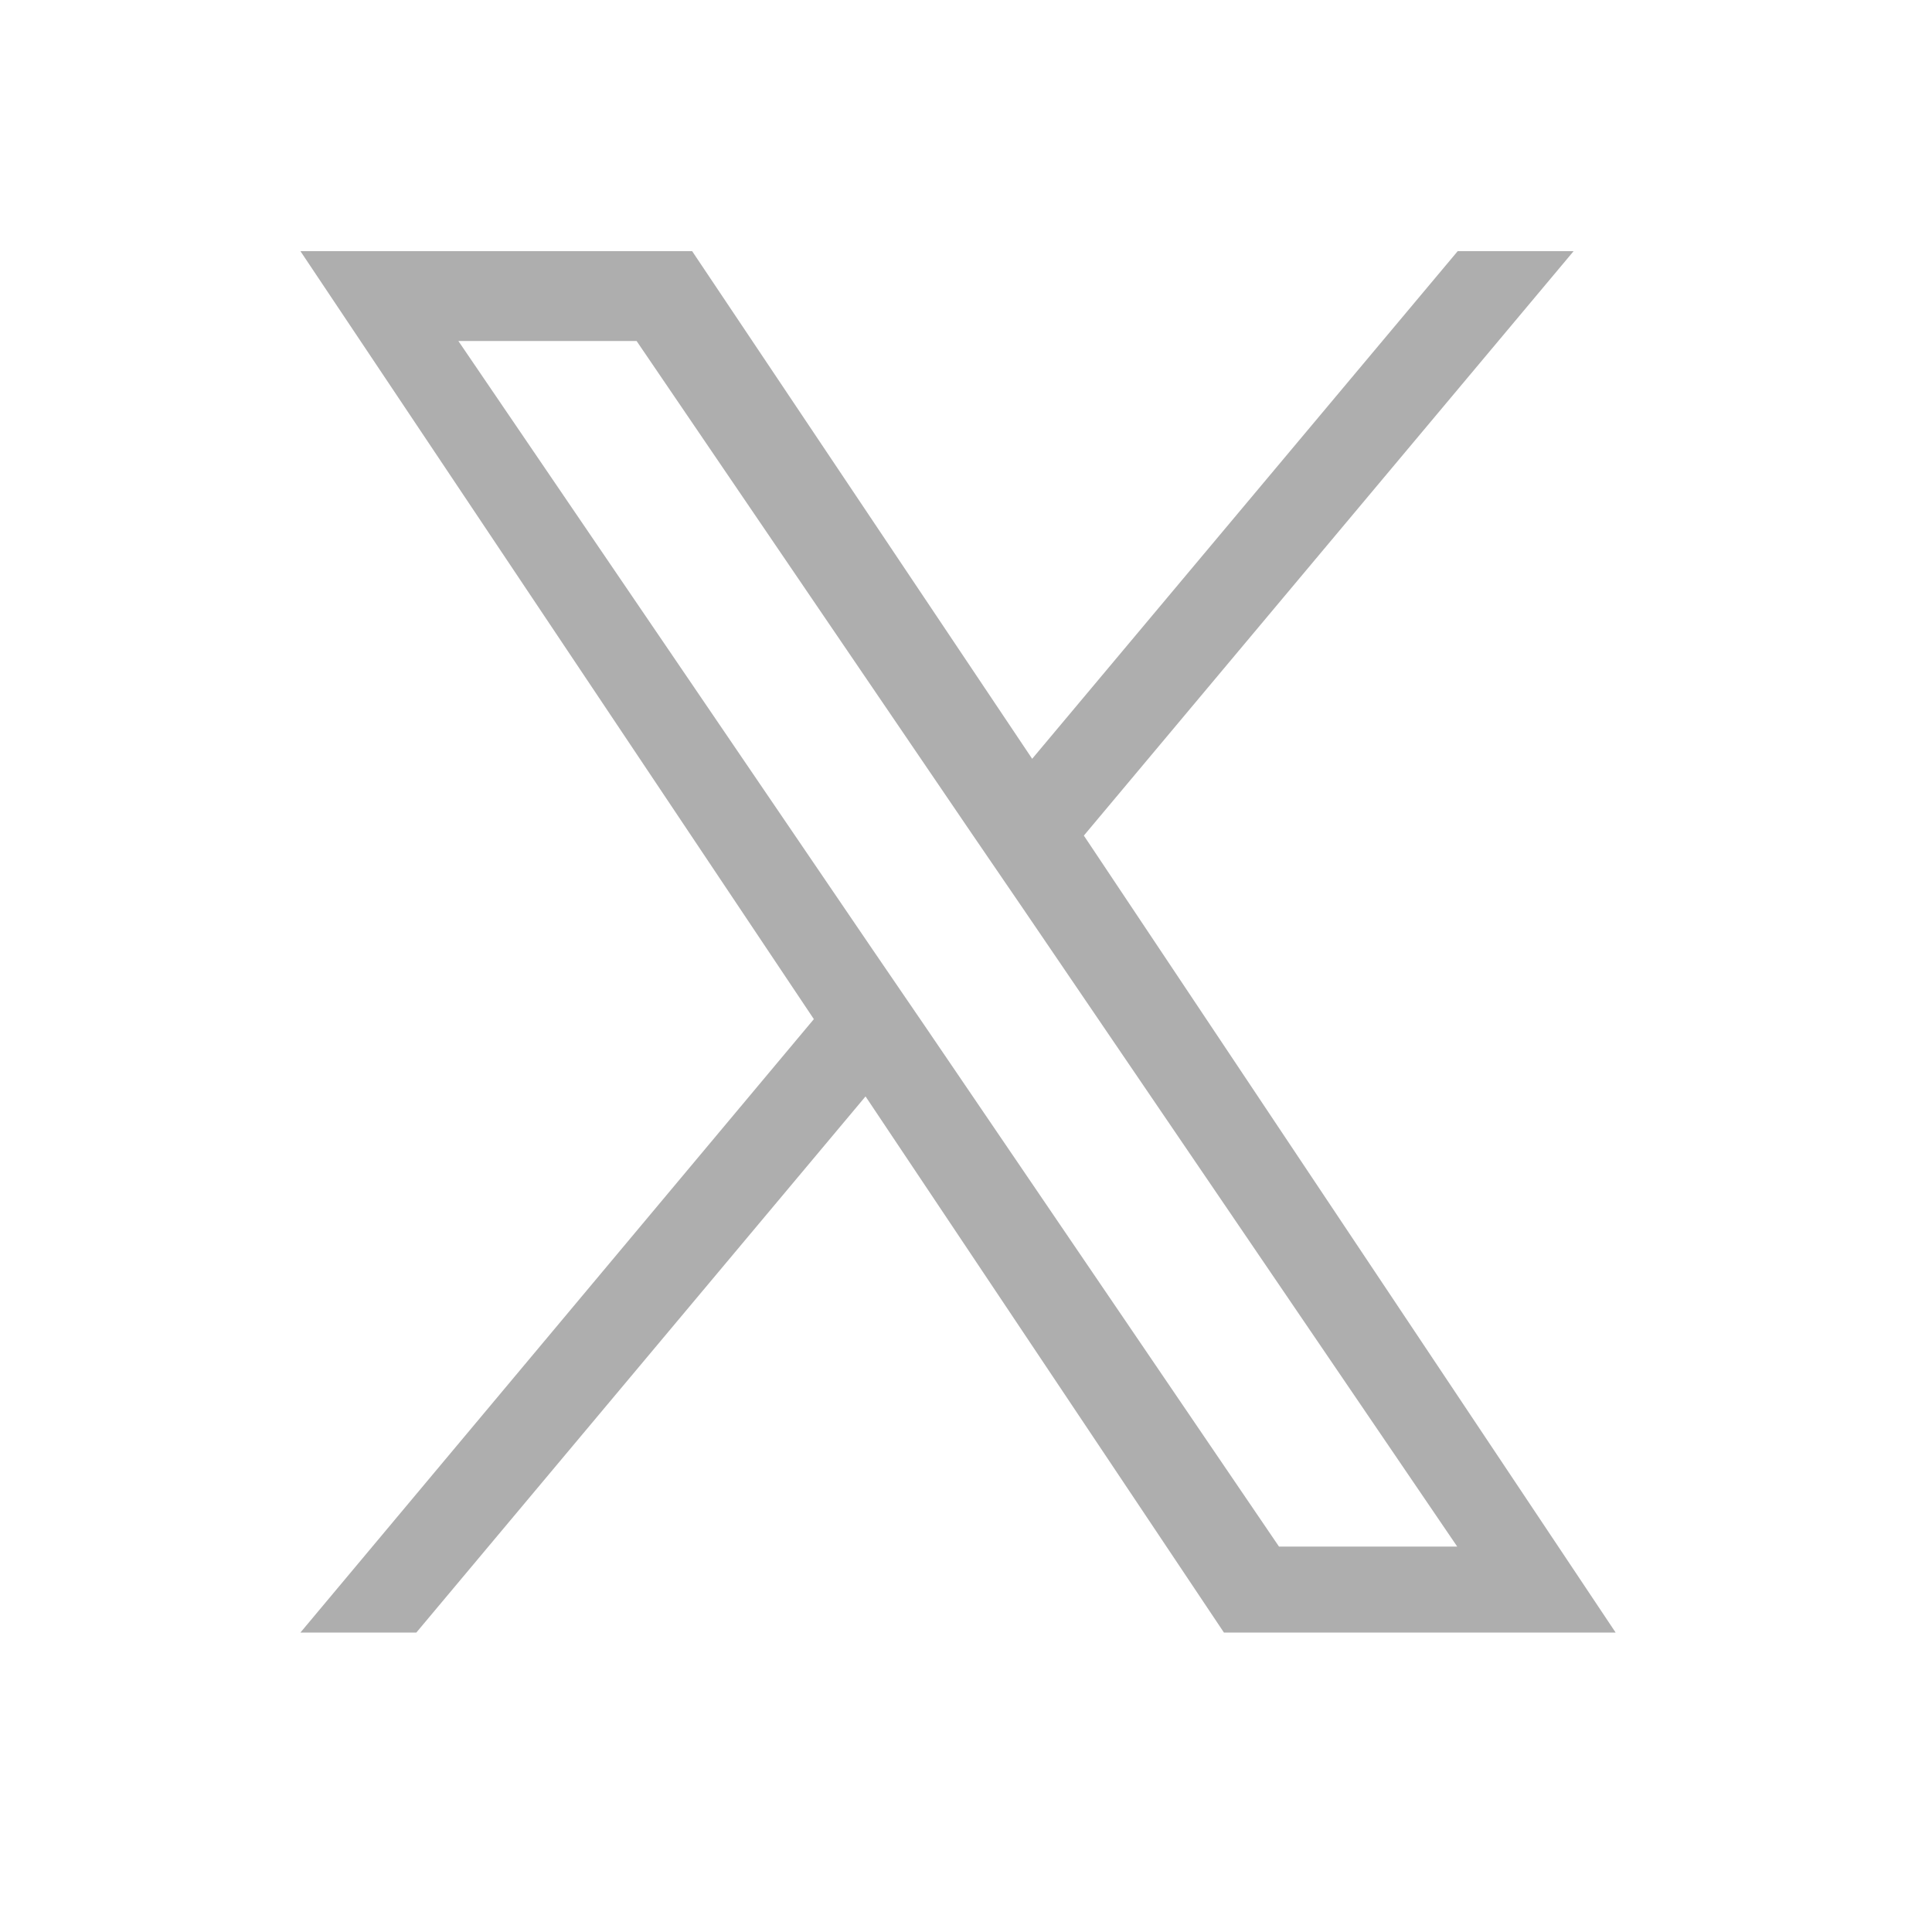 <?xml version="1.0" encoding="utf-8"?>
<!-- Generator: Adobe Illustrator 26.0.2, SVG Export Plug-In . SVG Version: 6.00 Build 0)  -->
<svg version="1.1" id="レイヤー_1" xmlns="http://www.w3.org/2000/svg" xmlns:xlink="http://www.w3.org/1999/xlink" x="0px"
	 y="0px" viewBox="0 0 400 400" style="enable-background:new 0 0 400 400;" xml:space="preserve">
<style type="text/css">
	.st0{fill:#AEAEAE;}
</style>
<path class="st0" d="M224.4,173L325.8,52h-24l-88.1,105.1L143.3,52H62.2l106.3,159L62.2,338h24l93-111l74.2,111h81.1L224.4,173
	L224.4,173z M191.4,212.3l-10.8-15.8L94.9,70.6h36.9l69.2,101.7l10.8,15.8l89.9,132.1h-36.9L191.4,212.3L191.4,212.3z"/>
</svg>
